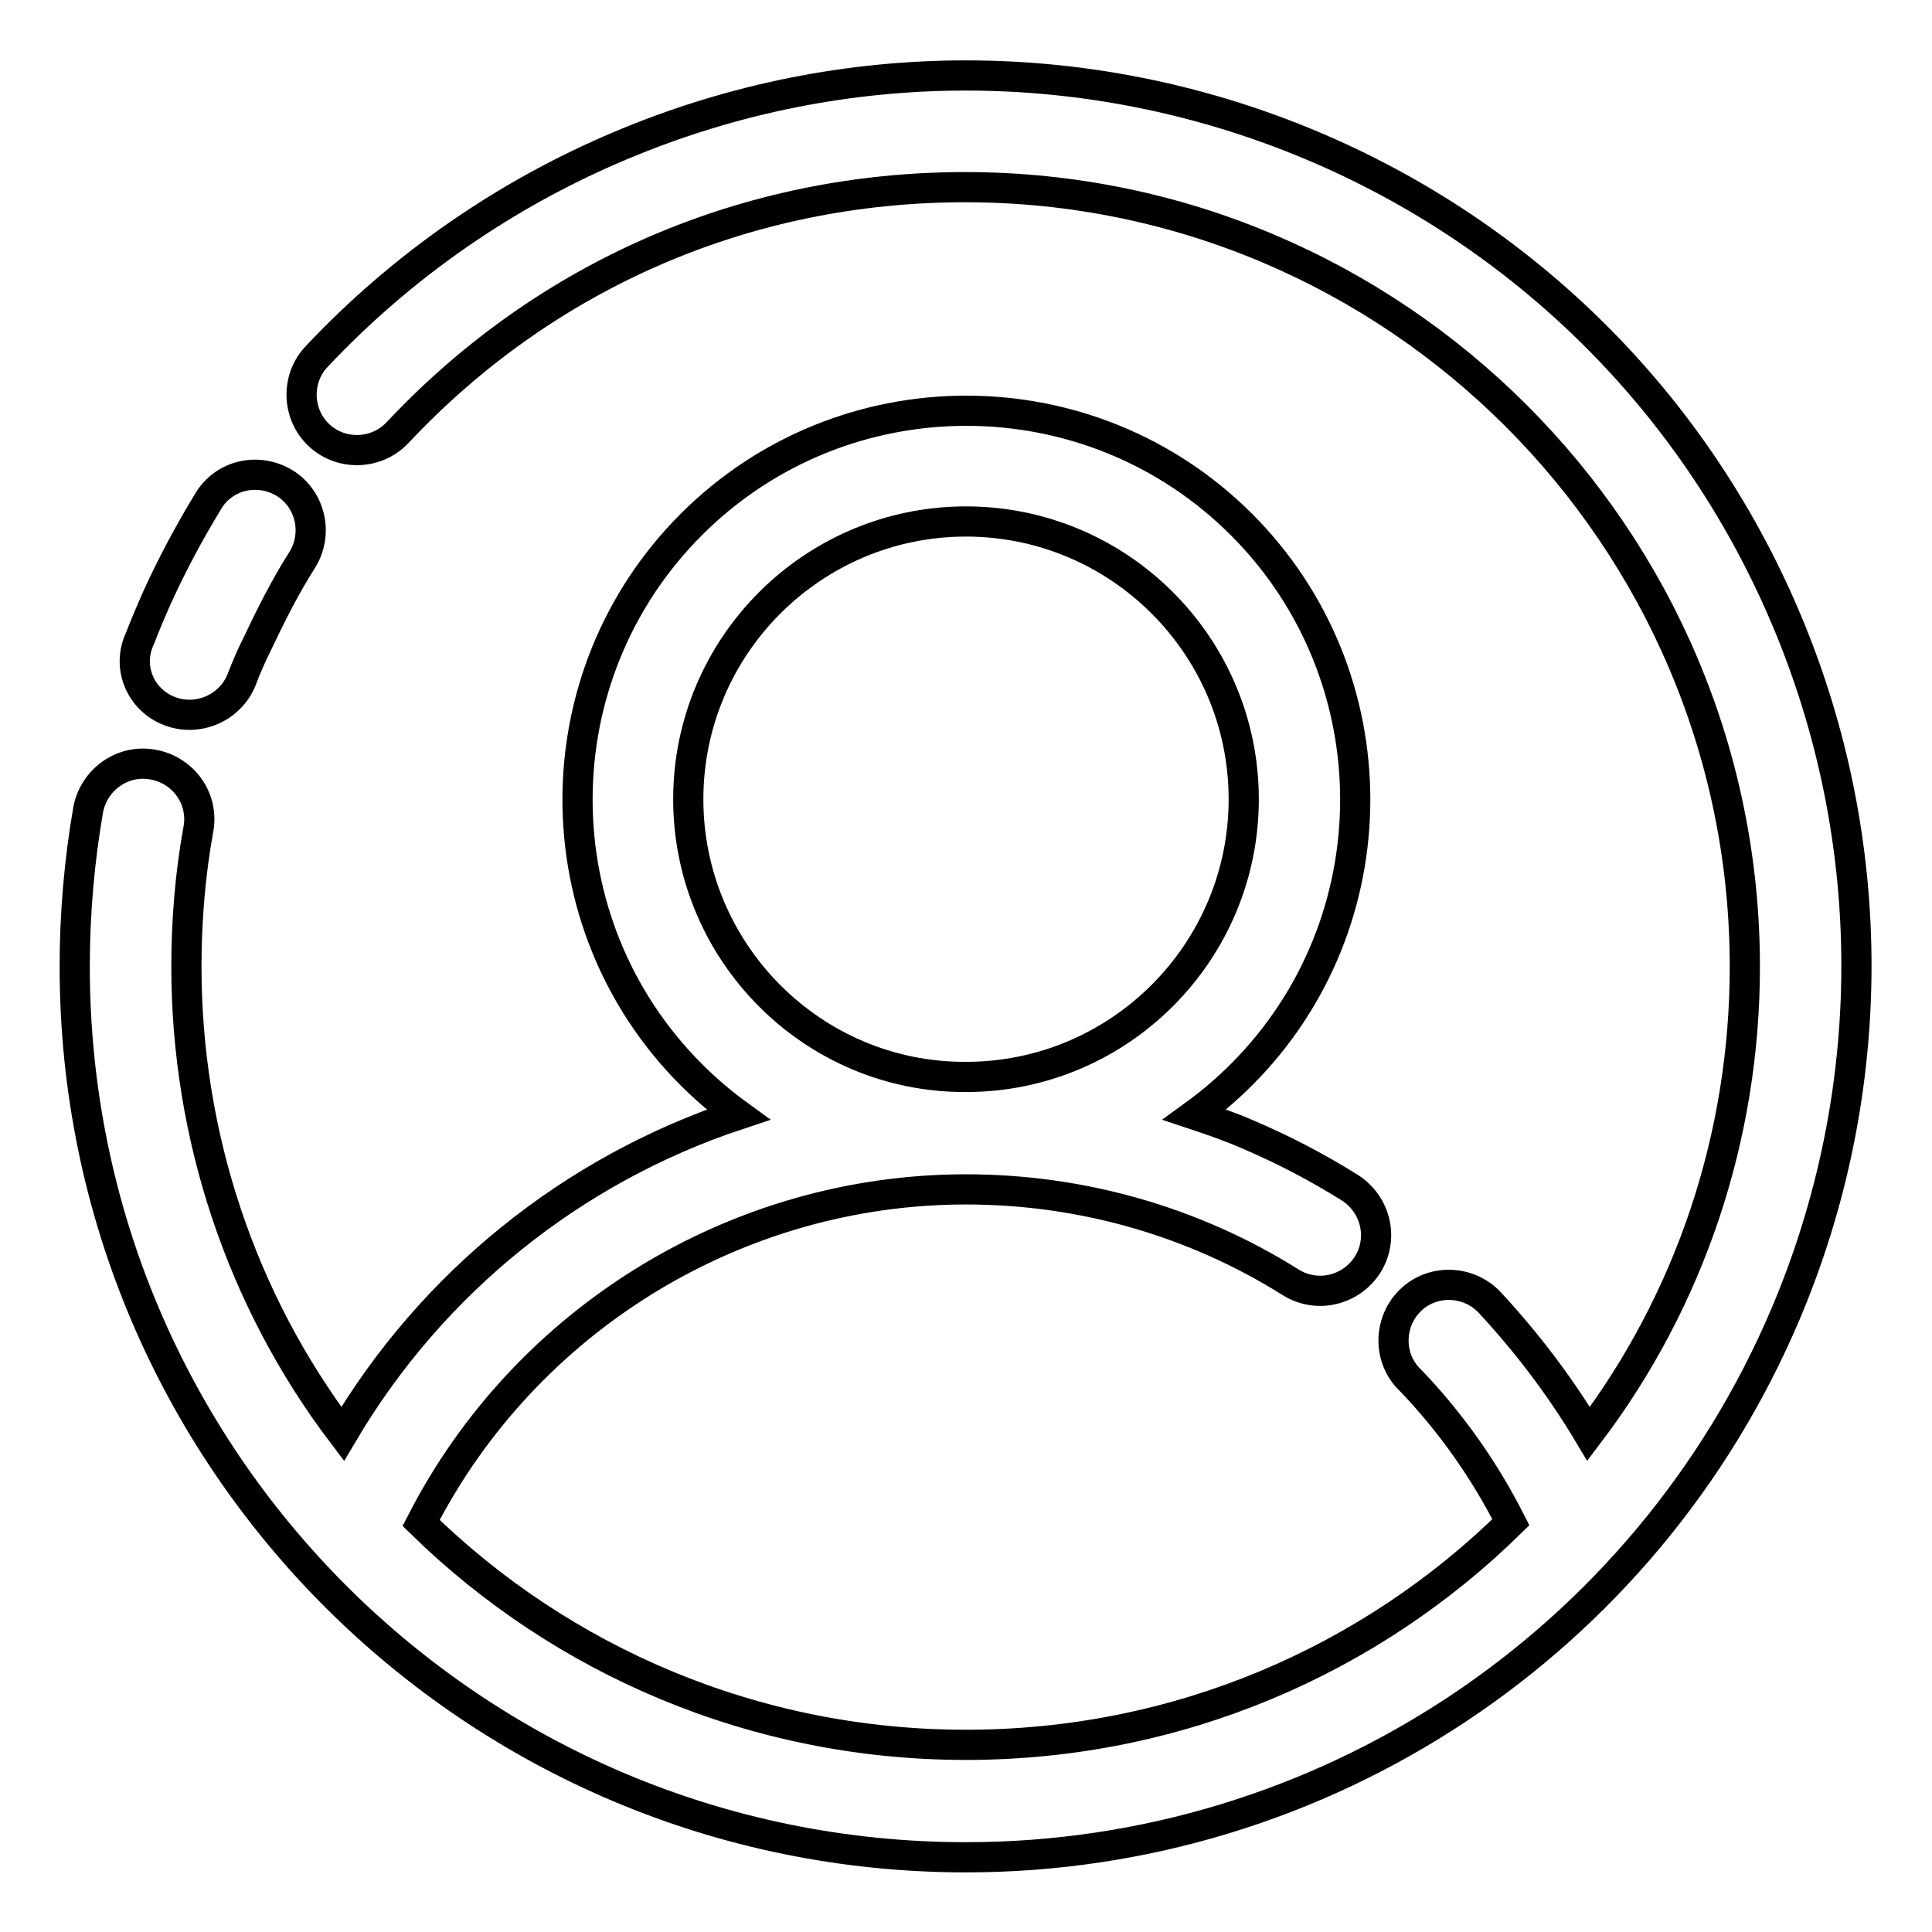 <?xml version="1.0" encoding="utf-8"?>
<!-- Svg Vector Icons : http://www.onlinewebfonts.com/icon -->
<!DOCTYPE svg PUBLIC "-//W3C//DTD SVG 1.1//EN" "http://www.w3.org/Graphics/SVG/1.1/DTD/svg11.dtd">
<svg version="1.1" xmlns="http://www.w3.org/2000/svg" xmlns:xlink="http://www.w3.org/1999/xlink" x="0px" y="0px" viewBox="0 0 256 256" enable-background="new 0 0 256 256" xml:space="preserve">
<g> <path stroke-width="4" fill-opacity="0" stroke="#000000"  d="M236.7,82.1C211.4,22.1,142.2-6,82.2,19.3C67,25.7,53.3,35.2,42,47.2c-2.8,2.9-2.7,7.6,0.2,10.4 c2.9,2.8,7.6,2.7,10.4-0.2c0,0,0.1-0.1,0.1-0.1c19.7-21,46.4-32.5,75.2-32.5c56.9,0,103.3,46.3,103.3,103.3 c0,22.4-7.2,44.1-20.7,61.9c-3.7-6.2-8.1-12-13-17.3c-2.7-3-7.4-3.3-10.4-0.6s-3.3,7.4-0.6,10.4c0.1,0.1,0.2,0.2,0.3,0.3 c5.4,5.6,9.9,12,13.4,18.9c-18.6,18.3-44.1,29.5-72.2,29.5S74.4,220,55.8,201.8c13.8-27,41.8-44.2,72.2-44.2 c15.2,0,30.1,4.2,43,12.3c3.5,2.2,8,1.1,10.2-2.3c2.2-3.5,1.1-8-2.3-10.2c-4.3-2.7-8.9-5.1-13.6-7.1c-2.3-1-4.6-1.8-7-2.6 c2.2-1.6,4.3-3.4,6.2-5.3c20.1-20.1,20.1-52.8,0-72.9c-20.1-20.1-52.8-20.1-72.9,0c-20.1,20.1-20.1,52.8,0,72.9 c1.9,1.9,4,3.7,6.2,5.3C75.8,155,57.2,170,45.4,190c-13.5-17.8-20.7-39.6-20.7-61.9c0-6.1,0.5-12.3,1.6-18.3c0.7-4-2-7.8-6.1-8.5 c-4-0.7-7.7,2-8.5,5.9c-1.2,6.9-1.8,13.9-1.8,20.9c0,65.2,52.9,118,118.1,118c47.4,0,90.1-28.4,108.6-72 C249.1,144.6,249.1,111.5,236.7,82.1L236.7,82.1z M91.2,105.9c0-20.3,16.5-36.8,36.8-36.8c20.3,0,36.8,16.5,36.8,36.8 s-16.5,36.8-36.8,36.8C107.7,142.8,91.2,126.2,91.2,105.9z"/> <path stroke-width="4" fill-opacity="0" stroke="#000000"  d="M22.4,94.2c3.8,1.5,8.1-0.4,9.6-4.1c0,0,0,0,0,0c0.6-1.6,1.3-3.2,2.1-4.8c1.8-3.8,3.7-7.6,6-11.2 c2.1-3.5,1-8-2.4-10.1c-3.5-2.1-8-1.1-10.1,2.4l0,0c-2.5,4.1-4.8,8.4-6.8,12.8c-0.8,1.8-1.6,3.7-2.3,5.5 C16.8,88.4,18.6,92.7,22.4,94.2z"/></g>
</svg>